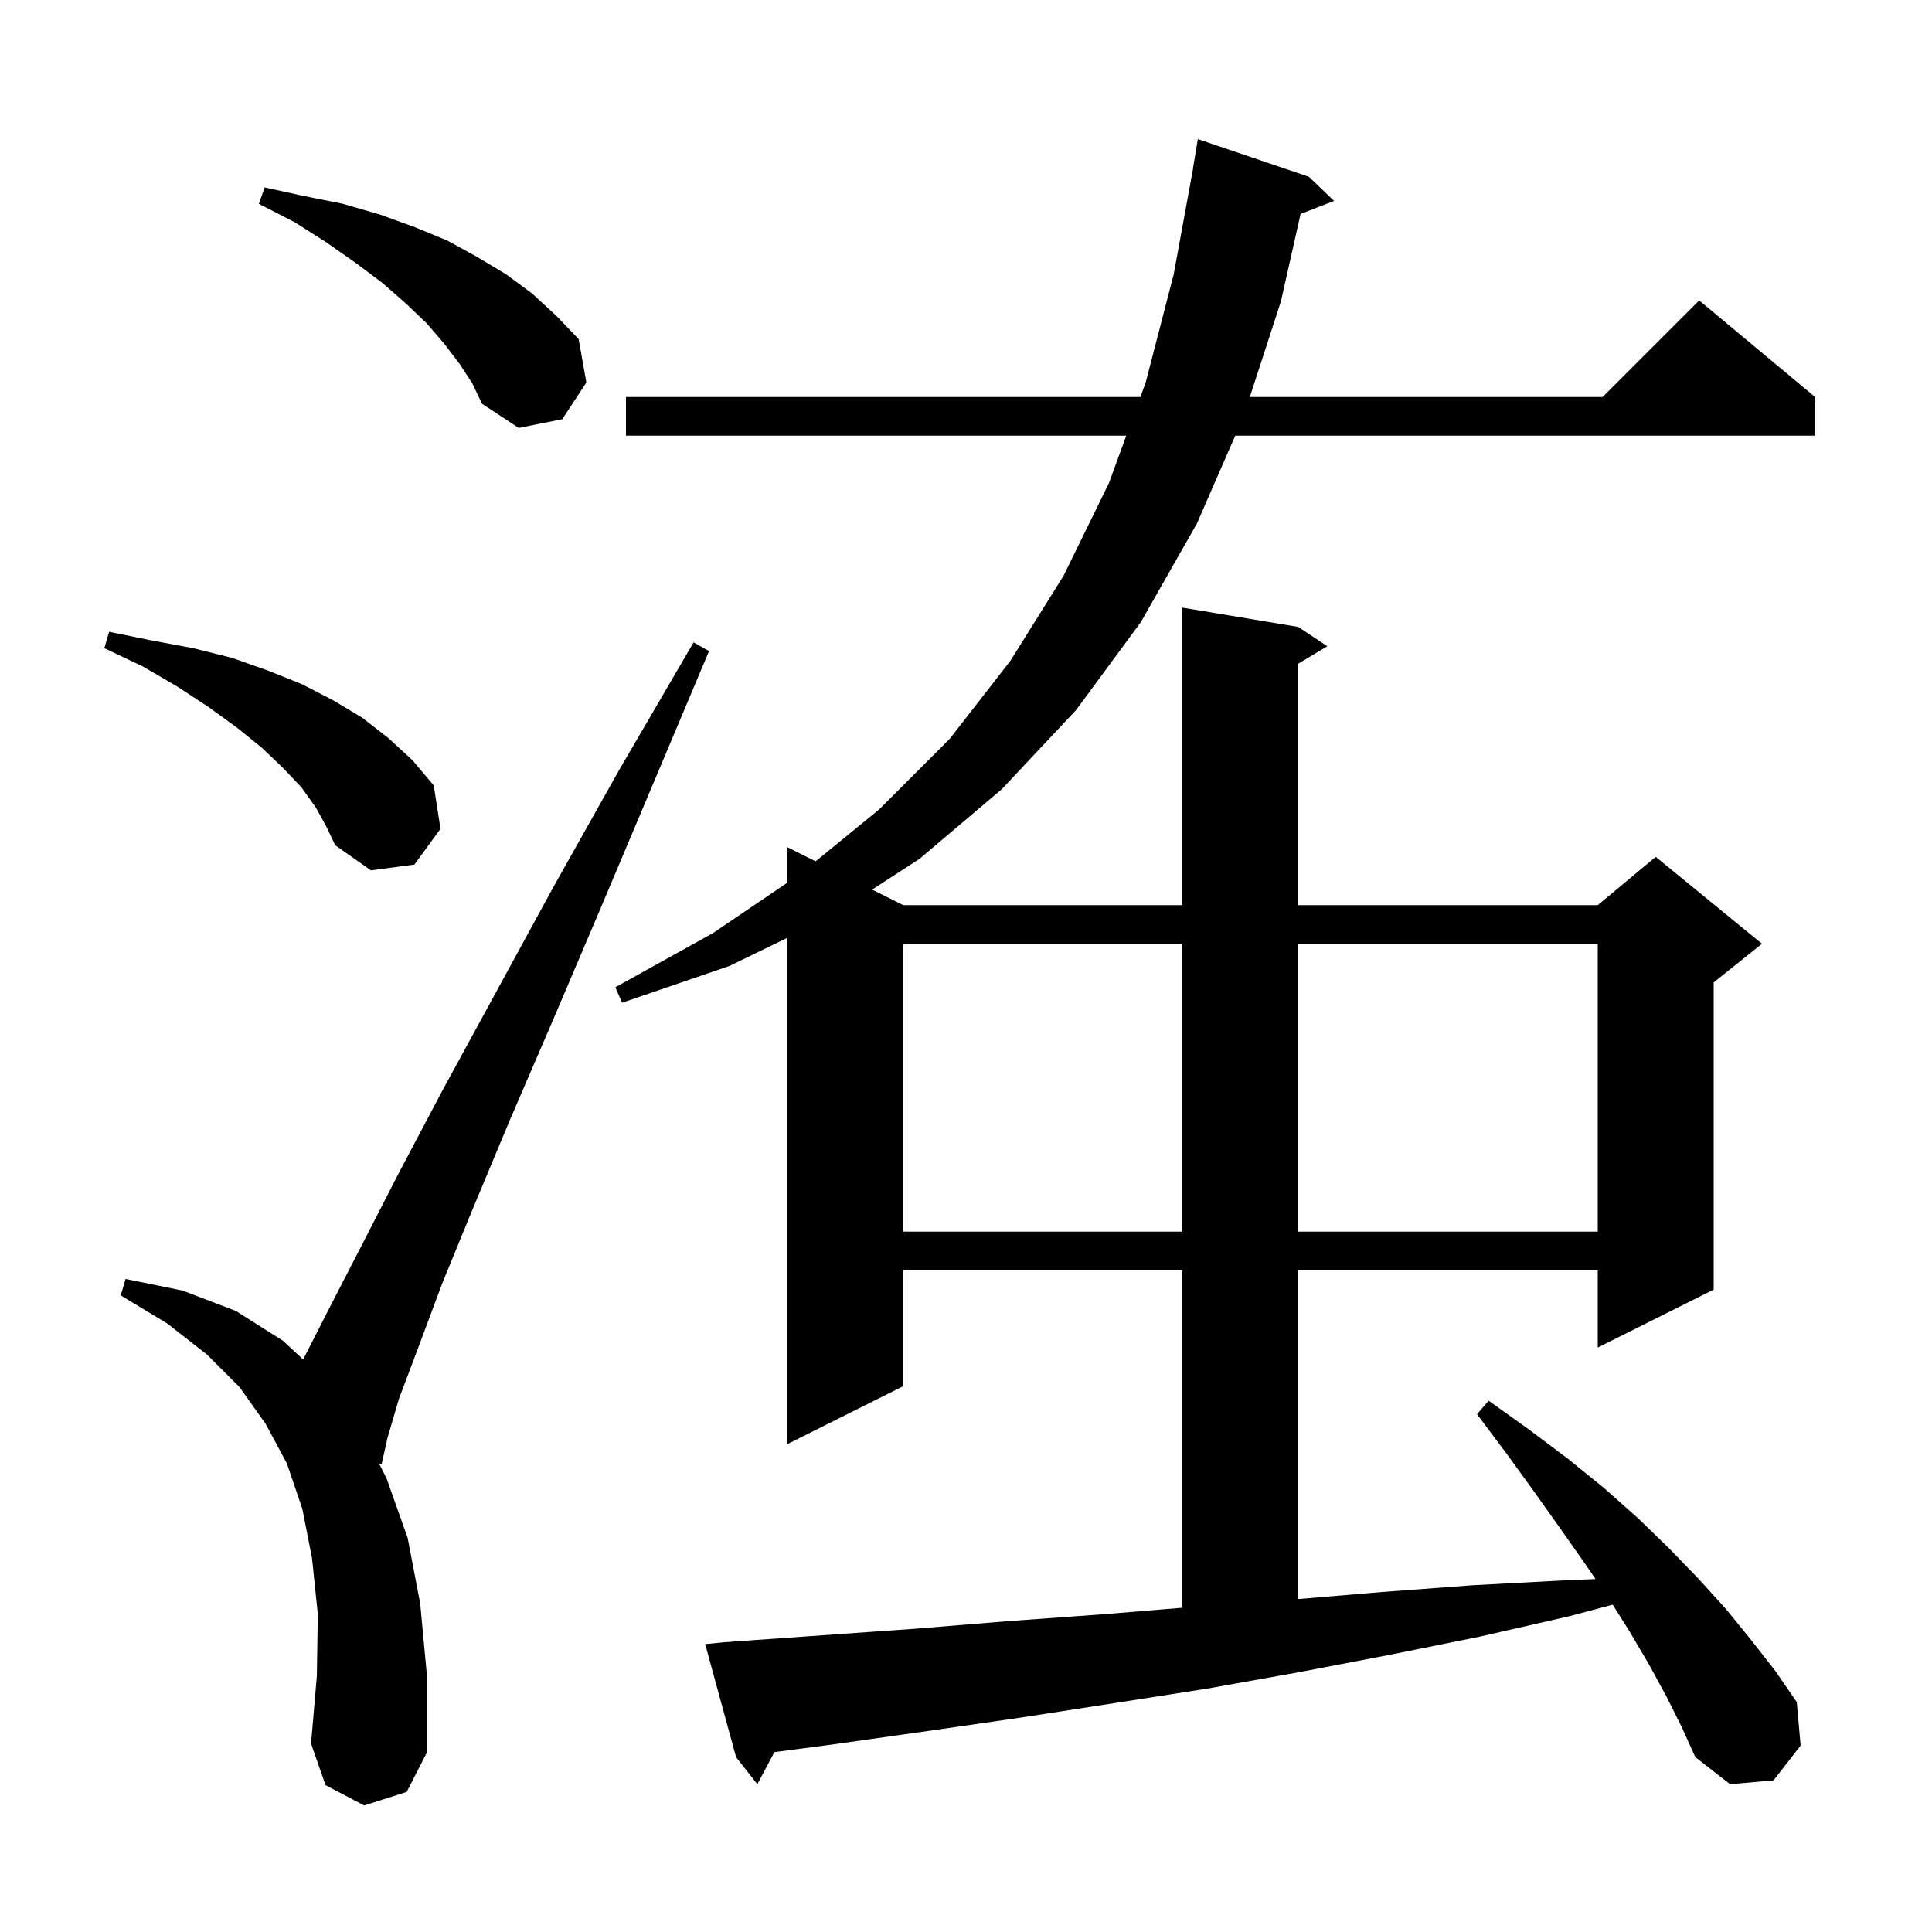 <svg xmlns="http://www.w3.org/2000/svg" xmlns:xlink="http://www.w3.org/1999/xlink" version="1.1" baseProfile="full" viewBox="0 0 200 200" width="200" height="200"><g fill="currentColor"><path d="M 172.5 175.6 L 170.7 172.3 L 168.7 168.9 L 166.949 166.114 L 162.5 167.3 L 153.3 169.4 L 143.9 171.3 L 134.5 173.1 L 125.0 174.8 L 115.4 176.3 L 105.7 177.8 L 96.0 179.2 L 86.1 180.6 L 80.164 181.379 L 78.4 184.7 L 76.2 181.9 L 73.0 170.2 L 75.0 170.0 L 94.8 168.6 L 104.6 167.8 L 114.3 167.1 L 122.4 166.432 L 122.4 131.5 L 93.5 131.5 L 93.5 143.5 L 81.5 149.5 L 81.5 97.087 L 75.5 100.0 L 64.4 103.8 L 63.7 102.2 L 73.8 96.6 L 81.5 91.381 L 81.5 87.7 L 84.432 89.166 L 91.0 83.8 L 98.3 76.5 L 104.6 68.4 L 110.1 59.6 L 114.8 50.0 L 116.59 45.1 L 64.8 45.1 L 64.8 41.1 L 118.052 41.1 L 118.6 39.6 L 121.5 28.4 L 123.516 17.401 L 123.5 17.4 L 124.0 14.4 L 135.5 18.3 L 138.1 20.8 L 134.635 22.147 L 132.6 31.2 L 129.382 41.1 L 165.9 41.1 L 175.9 31.1 L 187.9 41.1 L 187.9 45.1 L 127.871 45.1 L 123.9 54.2 L 118.1 64.4 L 111.4 73.5 L 103.7 81.7 L 95.2 88.9 L 90.282 92.091 L 93.5 93.7 L 122.4 93.7 L 122.4 62.9 L 134.4 64.9 L 137.4 66.9 L 134.4 68.7 L 134.4 93.7 L 165.4 93.7 L 171.4 88.7 L 182.4 97.7 L 177.4 101.7 L 177.4 133.5 L 165.4 139.5 L 165.4 131.5 L 134.4 131.5 L 134.4 165.533 L 143.1 164.8 L 152.5 164.1 L 161.9 163.6 L 165.17 163.461 L 164.1 161.9 L 161.5 158.2 L 158.8 154.4 L 155.9 150.4 L 152.9 146.4 L 154.1 145.0 L 158.3 148.0 L 162.3 151.0 L 166.0 154.0 L 169.5 157.1 L 172.8 160.3 L 175.8 163.4 L 178.7 166.6 L 181.3 169.8 L 183.8 173.0 L 186.0 176.2 L 186.4 180.7 L 183.6 184.3 L 179.1 184.7 L 175.5 181.9 L 174.1 178.8 Z M 37.7 186.9 L 33.7 184.8 L 32.2 180.5 L 32.8 173.5 L 32.9 167.1 L 32.3 161.3 L 31.3 156.2 L 29.7 151.5 L 27.5 147.4 L 24.8 143.6 L 21.4 140.2 L 17.3 137.0 L 12.5 134.1 L 13.0 132.4 L 18.9 133.6 L 24.4 135.7 L 29.3 138.8 L 31.383 140.737 L 31.4 140.7 L 34.1 135.4 L 37.4 129.0 L 41.3 121.4 L 45.9 112.7 L 57.3 91.8 L 64.1 79.7 L 71.8 66.5 L 73.4 67.4 L 67.5 81.4 L 62.1 94.2 L 57.2 105.7 L 52.8 115.9 L 49.0 125.0 L 45.8 132.8 L 43.3 139.5 L 41.3 144.8 L 40.1 148.9 L 39.5 151.6 L 39.251 151.529 L 40.0 153.0 L 42.2 159.2 L 43.5 166.0 L 44.2 173.5 L 44.2 181.4 L 42.1 185.5 Z M 93.5 97.7 L 93.5 127.5 L 122.4 127.5 L 122.4 97.7 Z M 134.4 97.7 L 134.4 127.5 L 165.4 127.5 L 165.4 97.7 Z M 32.7 83.6 L 31.2 81.5 L 29.3 79.5 L 27.1 77.4 L 24.5 75.3 L 21.6 73.2 L 18.4 71.1 L 14.8 69.0 L 10.8 67.1 L 11.3 65.4 L 15.7 66.3 L 20.0 67.1 L 24.0 68.1 L 27.7 69.4 L 31.2 70.8 L 34.5 72.5 L 37.5 74.3 L 40.2 76.4 L 42.7 78.7 L 44.9 81.3 L 45.6 85.8 L 42.9 89.5 L 38.4 90.1 L 34.7 87.5 L 33.8 85.6 Z M 47.6 37.7 L 46.0 35.6 L 44.2 33.5 L 42.0 31.4 L 39.6 29.3 L 36.8 27.2 L 33.8 25.1 L 30.5 23.0 L 26.8 21.1 L 27.4 19.4 L 31.5 20.3 L 35.5 21.1 L 39.3 22.2 L 42.9 23.5 L 46.3 24.9 L 49.4 26.6 L 52.4 28.4 L 55.1 30.4 L 57.6 32.7 L 59.9 35.1 L 60.7 39.6 L 58.2 43.4 L 53.7 44.3 L 49.9 41.8 L 48.9 39.7 Z "/></g></svg>